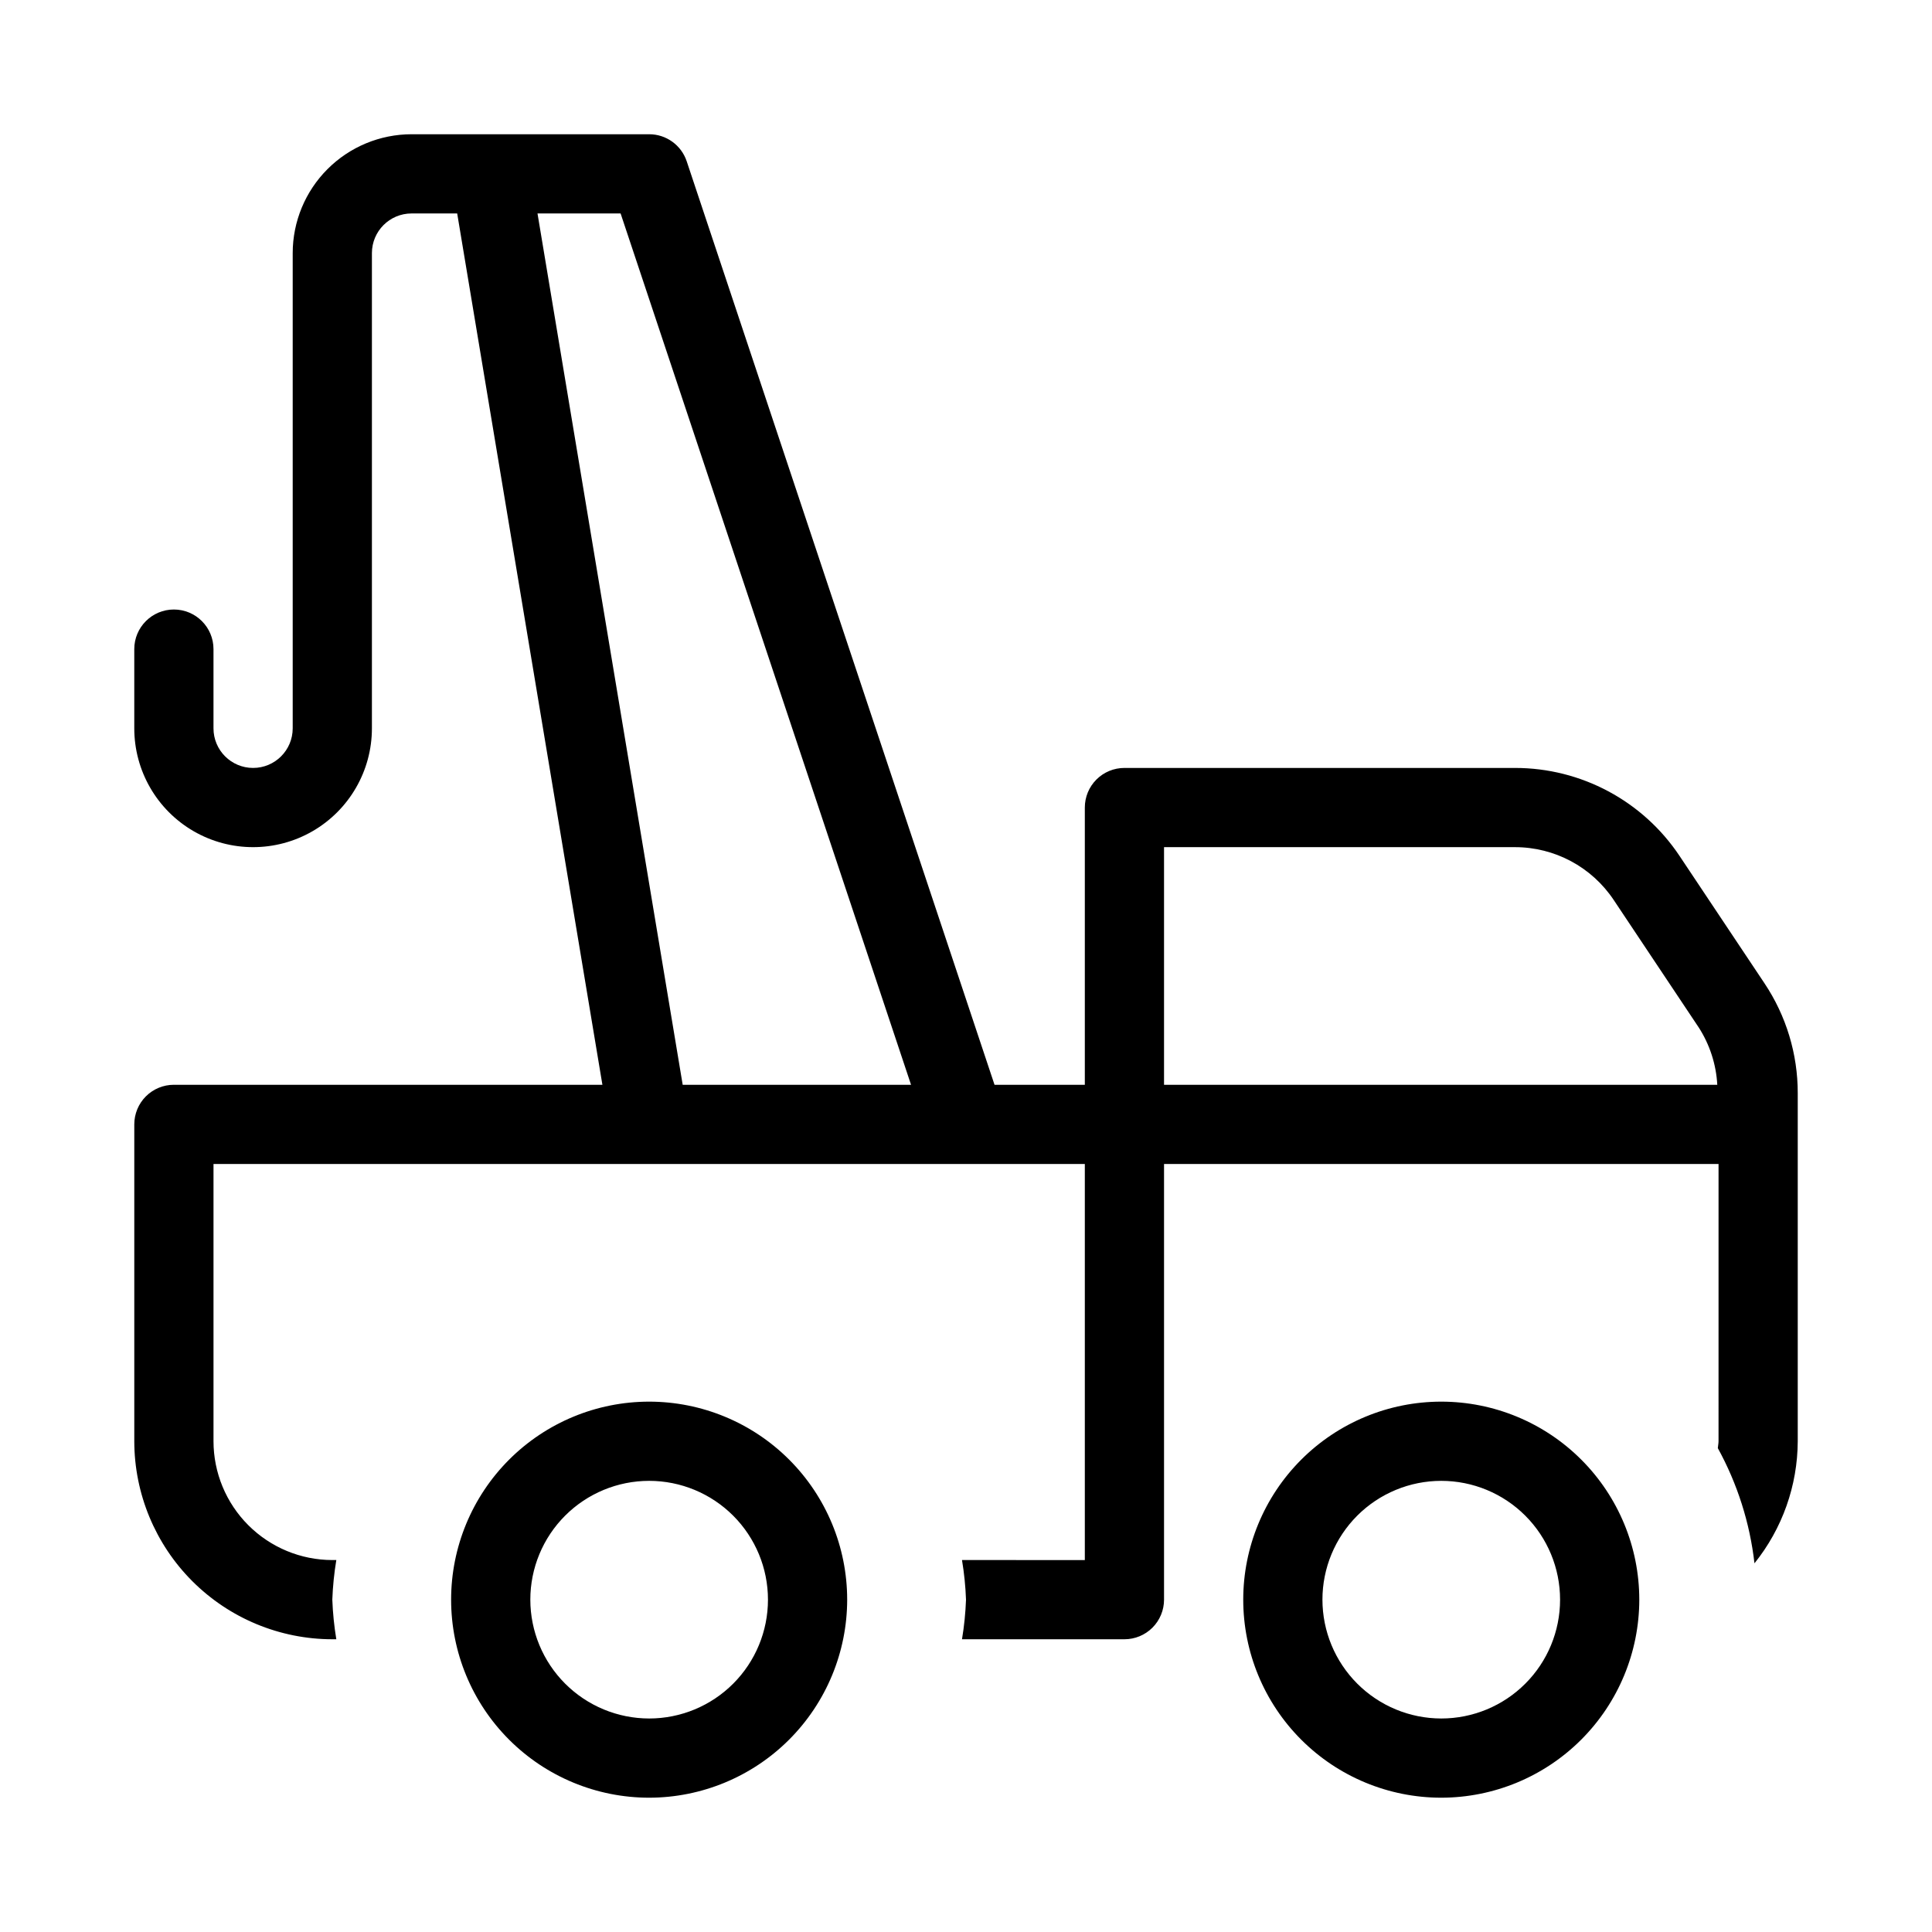 <?xml version="1.0" encoding="UTF-8"?>
<!-- Uploaded to: SVG Repo, www.svgrepo.com, Generator: SVG Repo Mixer Tools -->
<svg fill="#000000" width="800px" height="800px" version="1.1" viewBox="144 144 512 512" xmlns="http://www.w3.org/2000/svg">
 <path d="m368.51 567.93c0-13.918-5.531-27.266-15.371-37.109-9.844-9.84-23.191-15.371-37.109-15.371s-27.27 5.531-37.109 15.371c-9.844 9.844-15.371 23.191-15.371 37.109 0 13.922 5.527 27.27 15.371 37.109 9.84 9.844 23.191 15.371 37.109 15.371 13.914-0.012 27.254-5.547 37.094-15.387 9.836-9.84 15.371-23.18 15.387-37.094zm-83.969 0c0-8.352 3.316-16.359 9.223-22.266 5.906-5.902 13.914-9.223 22.266-9.223s16.359 3.32 22.266 9.223c5.902 5.906 9.223 13.914 9.223 22.266 0 8.352-3.32 16.363-9.223 22.266-5.906 5.906-13.914 9.223-22.266 9.223-8.348-0.008-16.352-3.328-22.258-9.23-5.902-5.902-9.223-13.906-9.23-22.258zm293.89 0h-0.004c0-13.918-5.527-27.266-15.371-37.109-9.84-9.84-23.188-15.371-37.109-15.371-13.918 0-27.266 5.531-37.105 15.371-9.844 9.844-15.371 23.191-15.371 37.109 0 13.922 5.527 27.27 15.371 37.109 9.84 9.844 23.188 15.371 37.105 15.371 13.914-0.012 27.254-5.547 37.094-15.387 9.84-9.84 15.375-23.18 15.387-37.094zm-83.969 0h-0.004c0-8.352 3.32-16.359 9.223-22.266 5.906-5.902 13.918-9.223 22.266-9.223 8.352 0 16.363 3.32 22.266 9.223 5.906 5.906 9.223 13.914 9.223 22.266 0 8.352-3.316 16.363-9.223 22.266-5.902 5.906-13.914 9.223-22.266 9.223-8.348-0.008-16.352-3.328-22.254-9.23-5.902-5.902-9.223-13.906-9.234-22.258zm94.668-197.05c-9.719-14.613-26.113-23.387-43.664-23.367h-103.48c-2.785-0.004-5.457 1.102-7.426 3.07s-3.074 4.641-3.07 7.426v73.473h-23.93l-81.574-244.73c-1.426-4.285-5.438-7.18-9.953-7.176h-62.977c-8.348 0.008-16.352 3.328-22.258 9.234-5.902 5.902-9.223 13.906-9.23 22.254v125.95c0 5.797-4.699 10.496-10.496 10.496-5.797 0-10.496-4.699-10.496-10.496v-20.992c0-5.797-4.699-10.496-10.496-10.496s-10.496 4.699-10.496 10.496v20.992c0 11.25 6 21.645 15.742 27.27 9.742 5.625 21.746 5.625 31.488 0s15.746-16.02 15.746-27.27v-125.95c0.008-5.793 4.703-10.488 10.496-10.496h12.102l38.484 230.91h-113.56c-2.785-0.004-5.457 1.102-7.426 3.07s-3.07 4.641-3.07 7.426v83.969-0.004c0.016 13.914 5.547 27.254 15.387 37.094 9.84 9.84 23.18 15.375 37.094 15.387h1.062-0.004c-0.574-3.473-0.93-6.977-1.059-10.496 0.129-3.516 0.484-7.023 1.059-10.496h-1.059c-8.348-0.008-16.352-3.328-22.258-9.23-5.902-5.902-9.223-13.906-9.23-22.258v-73.469h230.91v104.96l-32.551-0.004c0.578 3.473 0.934 6.981 1.062 10.496-0.129 3.519-0.484 7.023-1.062 10.496h43.047c2.781 0.004 5.453-1.102 7.422-3.07s3.074-4.641 3.074-7.426v-115.45h146.95l-0.004 73.469c0 0.629-0.148 1.215-0.188 1.832l0.004 0.004c5.188 9.441 8.484 19.809 9.707 30.512 7.379-9.172 11.422-20.574 11.469-32.348v-92.25c0.012-10.359-3.055-20.492-8.812-29.109zm-264.21 60.602-38.477-230.91h22.023l76.969 230.91zm127.56 0v-62.977h92.988c10.527-0.008 20.363 5.254 26.195 14.02l22.477 33.703h0.004c2.949 4.566 4.656 9.824 4.953 15.254z"/>
</svg>